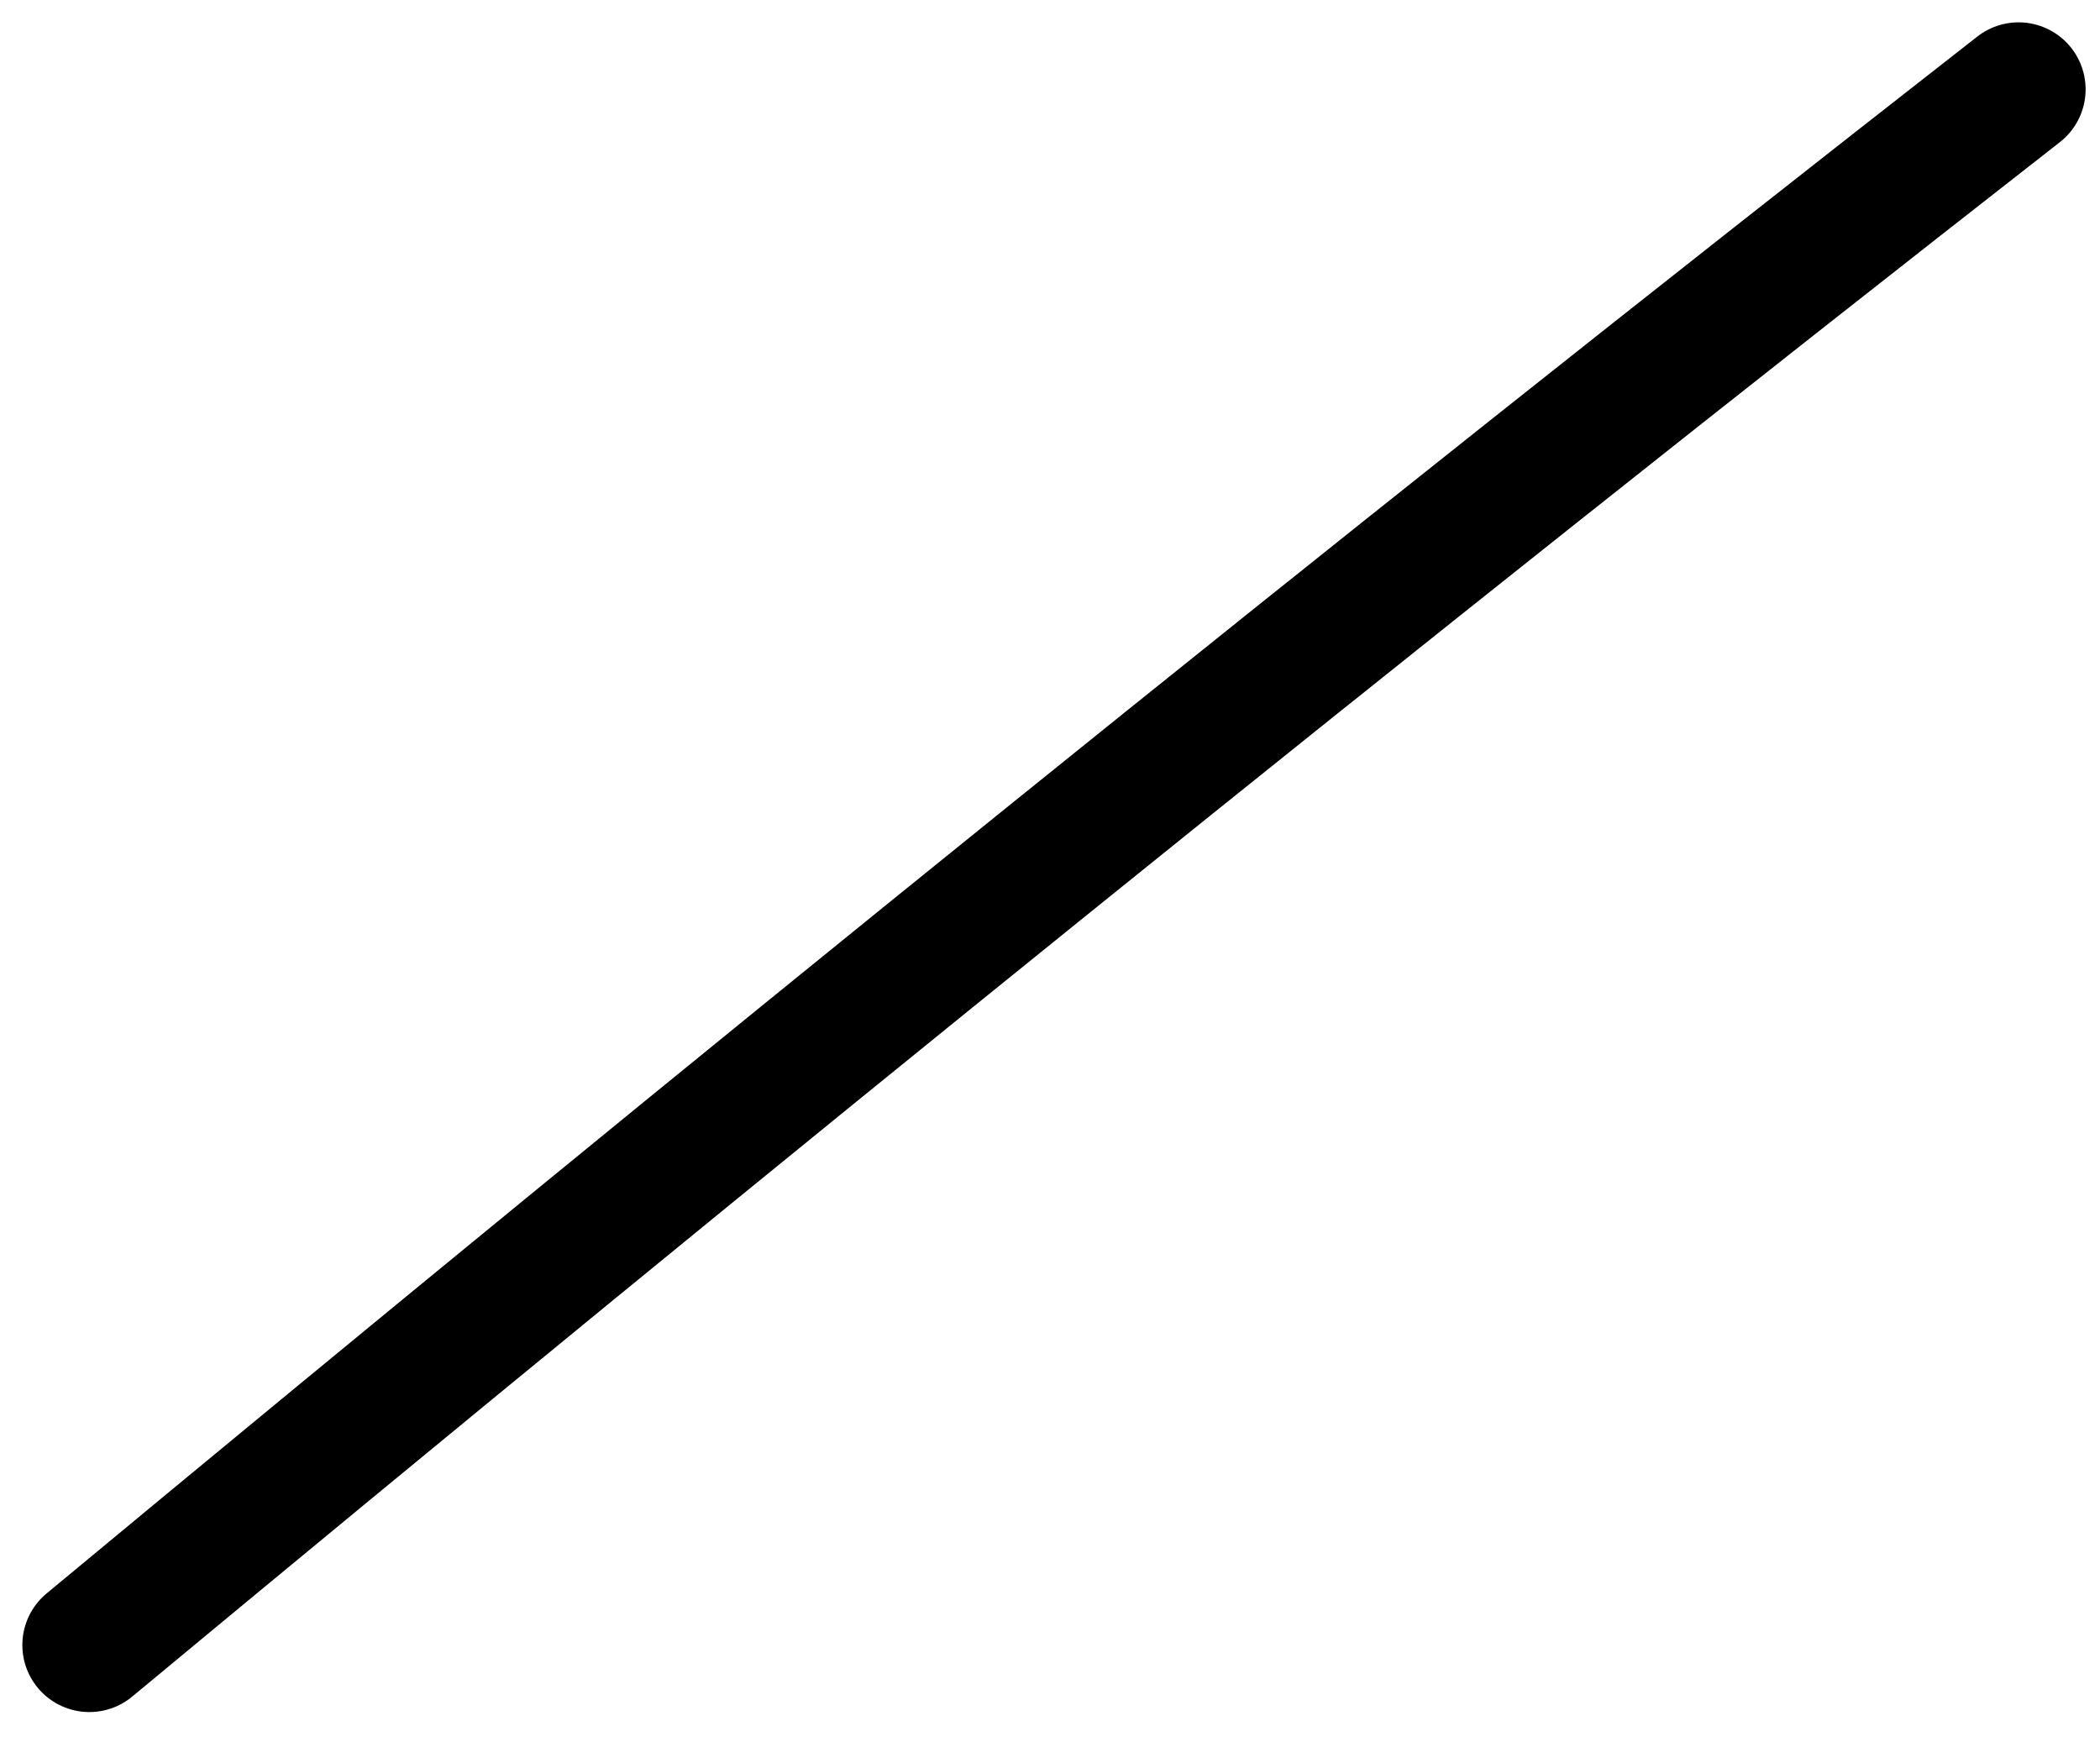 <?xml version="1.0" encoding="utf-8"?>
<svg xmlns="http://www.w3.org/2000/svg" fill="none" height="100%" overflow="visible" preserveAspectRatio="none" style="display: block;" viewBox="0 0 47 39" width="100%">
<path d="M2 36.821C16.251 24.994 30.608 13.382 45.178 2" id="Vector 94" stroke="black" stroke-linecap="round" stroke-width="3"/>
</svg>